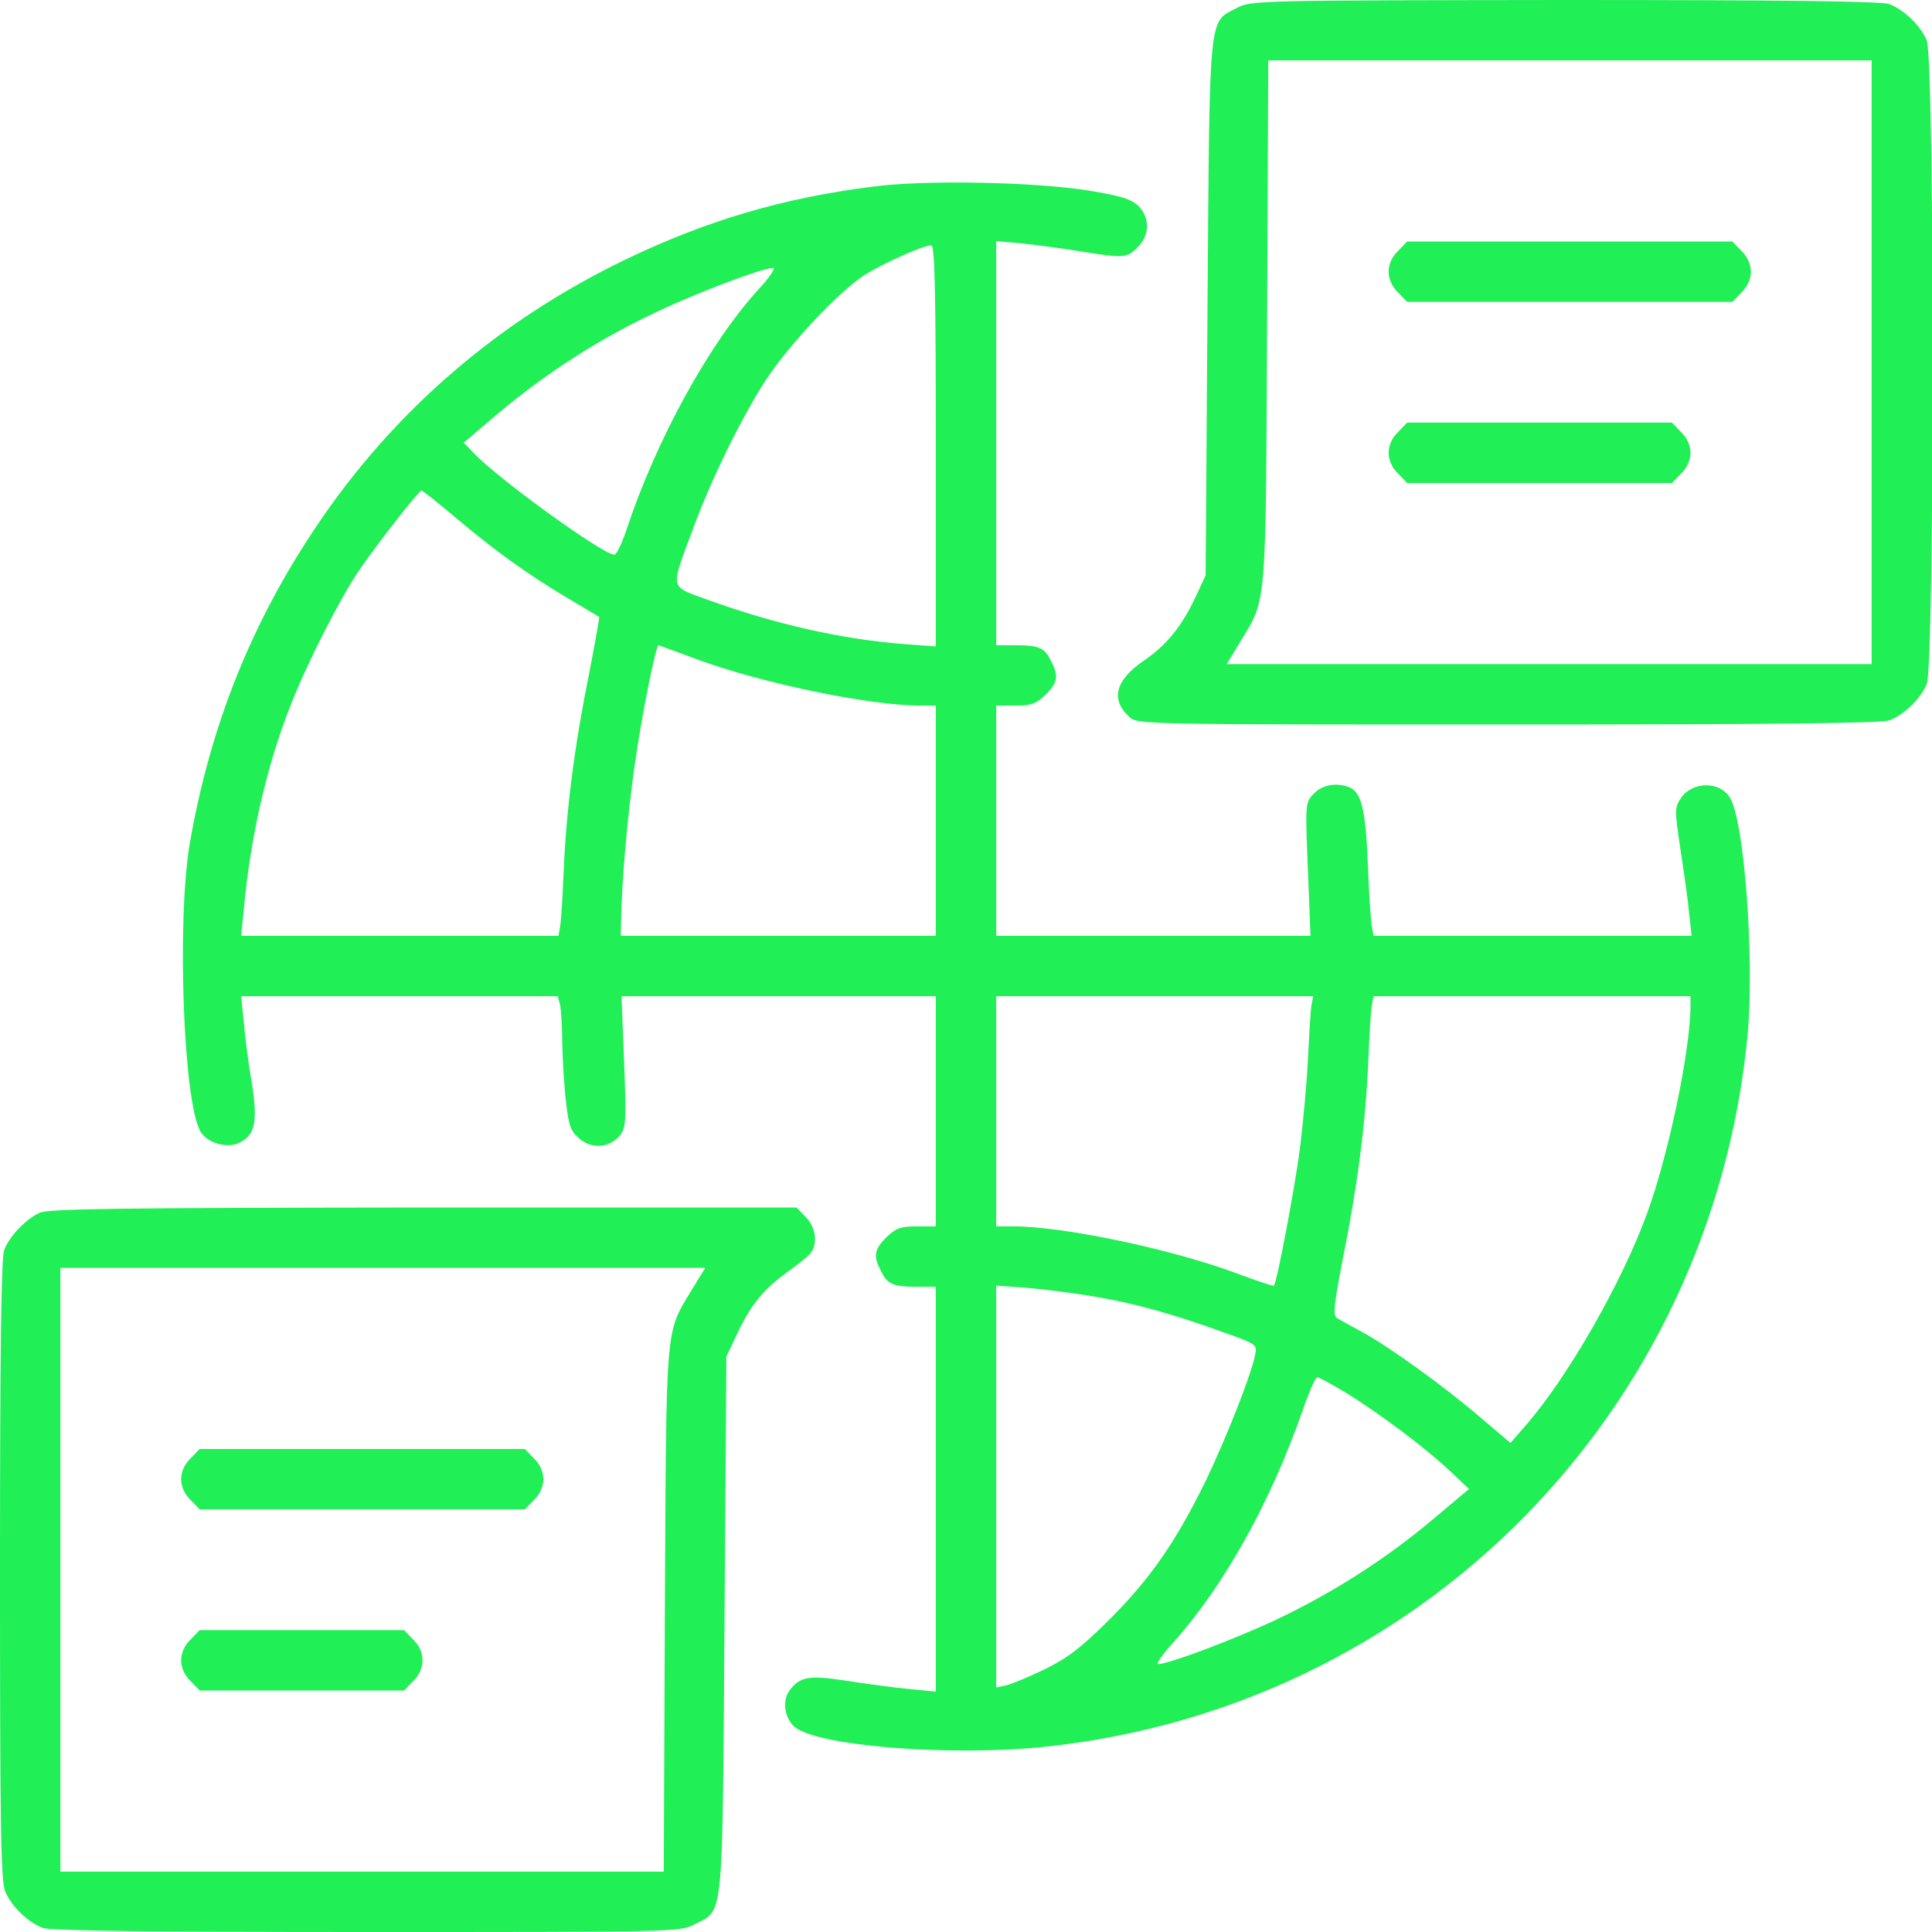 <?xml version="1.0" encoding="UTF-8" standalone="no"?> <svg xmlns="http://www.w3.org/2000/svg" version="1.0" width="512pt" height="512pt" viewBox="0 0 512 512" preserveAspectRatio="xMidYMid meet"><g transform="translate(0,512) scale(0.1,-0.1)" fill="#20ef56" stroke="none"><path d="M3278 5099 c-76 -40 -72 1 -78 -794 l-5 -710 -27 -58 c-37 -78 -77 -127 -137 -168 -75 -51 -89 -103 -38 -149 20 -20 40 -20 1003 -20 670 0 992 3 1011 11 38 14 83 57 99 96 21 48 21 1658 0 1706 -16 39 -61 82 -99 96 -19 8 -296 11 -860 11 -808 -1 -833 -1 -869 -21z m1682 -939 l0 -800 -854 0 -855 0 35 58 c72 118 68 81 72 850 l3 692 799 0 800 0 0 -800z"></path><path d="M3705 4455 c-16 -15 -25 -36 -25 -55 0 -19 9 -40 25 -55 l24 -25 431 0 431 0 24 25 c16 15 25 36 25 55 0 19 -9 40 -25 55 l-24 25 -431 0 -431 0 -24 -25z"></path><path d="M3705 3975 c-16 -15 -25 -36 -25 -55 0 -19 9 -40 25 -55 l24 -25 351 0 351 0 24 25 c16 15 25 36 25 55 0 19 -9 40 -25 55 l-24 25 -351 0 -351 0 -24 -25z"></path><path d="M2310 4625 c-237 -30 -439 -90 -655 -194 -335 -162 -612 -401 -816 -705 -173 -257 -282 -530 -336 -841 -35 -206 -17 -691 29 -765 18 -29 69 -44 101 -29 43 20 51 55 34 161 -9 51 -18 123 -21 161 l-7 67 420 0 419 0 6 -22 c3 -13 6 -59 6 -103 1 -44 5 -114 10 -155 7 -63 12 -78 36 -98 33 -28 79 -24 107 9 16 20 17 38 11 195 l-7 174 416 0 417 0 0 -305 0 -305 -51 0 c-43 0 -55 -5 -80 -29 -33 -33 -35 -50 -14 -90 17 -35 32 -41 96 -41 l49 0 0 -536 0 -537 -72 7 c-40 4 -115 14 -166 22 -97 15 -122 11 -149 -25 -20 -26 -15 -70 10 -95 52 -52 403 -81 658 -56 997 101 1772 882 1870 1883 19 202 -8 574 -47 634 -28 44 -101 42 -130 -3 -16 -24 -16 -33 -1 -132 9 -59 20 -135 23 -169 l7 -63 -422 0 -421 0 -4 23 c-3 12 -8 87 -11 166 -6 147 -17 192 -50 205 -34 13 -72 6 -94 -18 -22 -23 -22 -26 -15 -200 l7 -176 -417 0 -416 0 0 305 0 305 51 0 c43 0 55 5 80 29 33 33 35 50 14 90 -17 35 -32 41 -96 41 l-49 0 0 535 0 536 68 -6 c37 -4 106 -13 155 -21 116 -19 124 -18 152 11 32 31 33 78 2 109 -18 18 -46 27 -132 41 -145 23 -436 29 -575 10z m170 -686 l0 -532 -83 6 c-167 13 -340 52 -523 118 -101 37 -98 25 -38 186 49 134 132 302 195 398 64 96 192 232 260 276 51 32 154 78 177 79 9 0 12 -113 12 -531z m-470 414 c-130 -142 -271 -399 -349 -635 -13 -38 -27 -68 -33 -68 -30 0 -314 205 -376 273 l-23 24 93 79 c123 103 260 192 403 260 108 53 292 123 324 124 7 0 -10 -26 -39 -57z m-806 -602 c108 -91 190 -150 295 -213 47 -28 87 -52 89 -53 1 -1 -11 -69 -27 -151 -39 -194 -60 -358 -67 -519 -3 -71 -7 -140 -10 -152 l-4 -23 -420 0 -421 0 7 68 c17 191 61 385 125 545 43 110 130 281 181 356 45 66 158 211 165 211 3 0 42 -31 87 -69z m637 -376 c173 -65 463 -125 600 -125 l39 0 0 -305 0 -305 -418 0 -417 0 2 78 c5 123 22 297 43 427 18 115 49 265 55 265 1 0 45 -16 96 -35z m1634 -922 c-2 -16 -6 -80 -9 -143 -3 -63 -13 -168 -21 -234 -15 -111 -61 -355 -69 -363 -2 -2 -43 12 -92 30 -171 65 -463 127 -599 127 l-45 0 0 305 0 305 420 0 420 0 -5 -27z m1005 3 c0 -118 -57 -391 -114 -549 -68 -187 -212 -438 -324 -566 l-39 -45 -79 67 c-98 84 -241 187 -314 227 -30 16 -61 33 -68 38 -10 7 -6 39 17 158 39 194 60 358 67 519 3 72 7 140 10 153 l4 22 420 0 420 0 0 -24z m-1580 -772 c108 -18 214 -48 343 -95 87 -31 89 -32 83 -60 -10 -53 -78 -224 -131 -334 -79 -161 -146 -258 -254 -366 -75 -75 -112 -103 -171 -132 -41 -20 -87 -39 -102 -43 l-28 -6 0 532 0 533 83 -6 c45 -4 125 -14 177 -23z m667 -255 c87 -54 203 -140 272 -204 l54 -51 -94 -79 c-126 -106 -262 -193 -410 -264 -109 -52 -291 -121 -320 -121 -6 0 12 26 41 58 134 150 256 369 341 611 17 50 35 91 40 91 5 0 39 -19 76 -41z"></path><path d="M105 1906 c-37 -17 -80 -62 -94 -99 -8 -19 -11 -293 -11 -848 0 -674 2 -825 14 -852 16 -39 61 -82 99 -96 19 -8 296 -11 858 -11 811 0 831 0 869 20 79 40 74 -2 80 795 l5 710 27 57 c36 78 71 121 132 165 28 20 57 43 64 52 20 24 14 70 -13 96 l-24 25 -988 0 c-803 -1 -994 -3 -1018 -14z m1729 -203 c-72 -119 -68 -82 -72 -851 l-3 -692 -799 0 -800 0 0 800 0 800 854 0 855 0 -35 -57z"></path><path d="M505 1255 c-16 -15 -25 -36 -25 -55 0 -19 9 -40 25 -55 l24 -25 431 0 431 0 24 25 c16 15 25 36 25 55 0 19 -9 40 -25 55 l-24 25 -431 0 -431 0 -24 -25z"></path><path d="M505 775 c-16 -15 -25 -36 -25 -55 0 -19 9 -40 25 -55 l24 -25 271 0 271 0 24 25 c33 32 33 78 0 110 l-24 25 -271 0 -271 0 -24 -25z"></path></g></svg> 